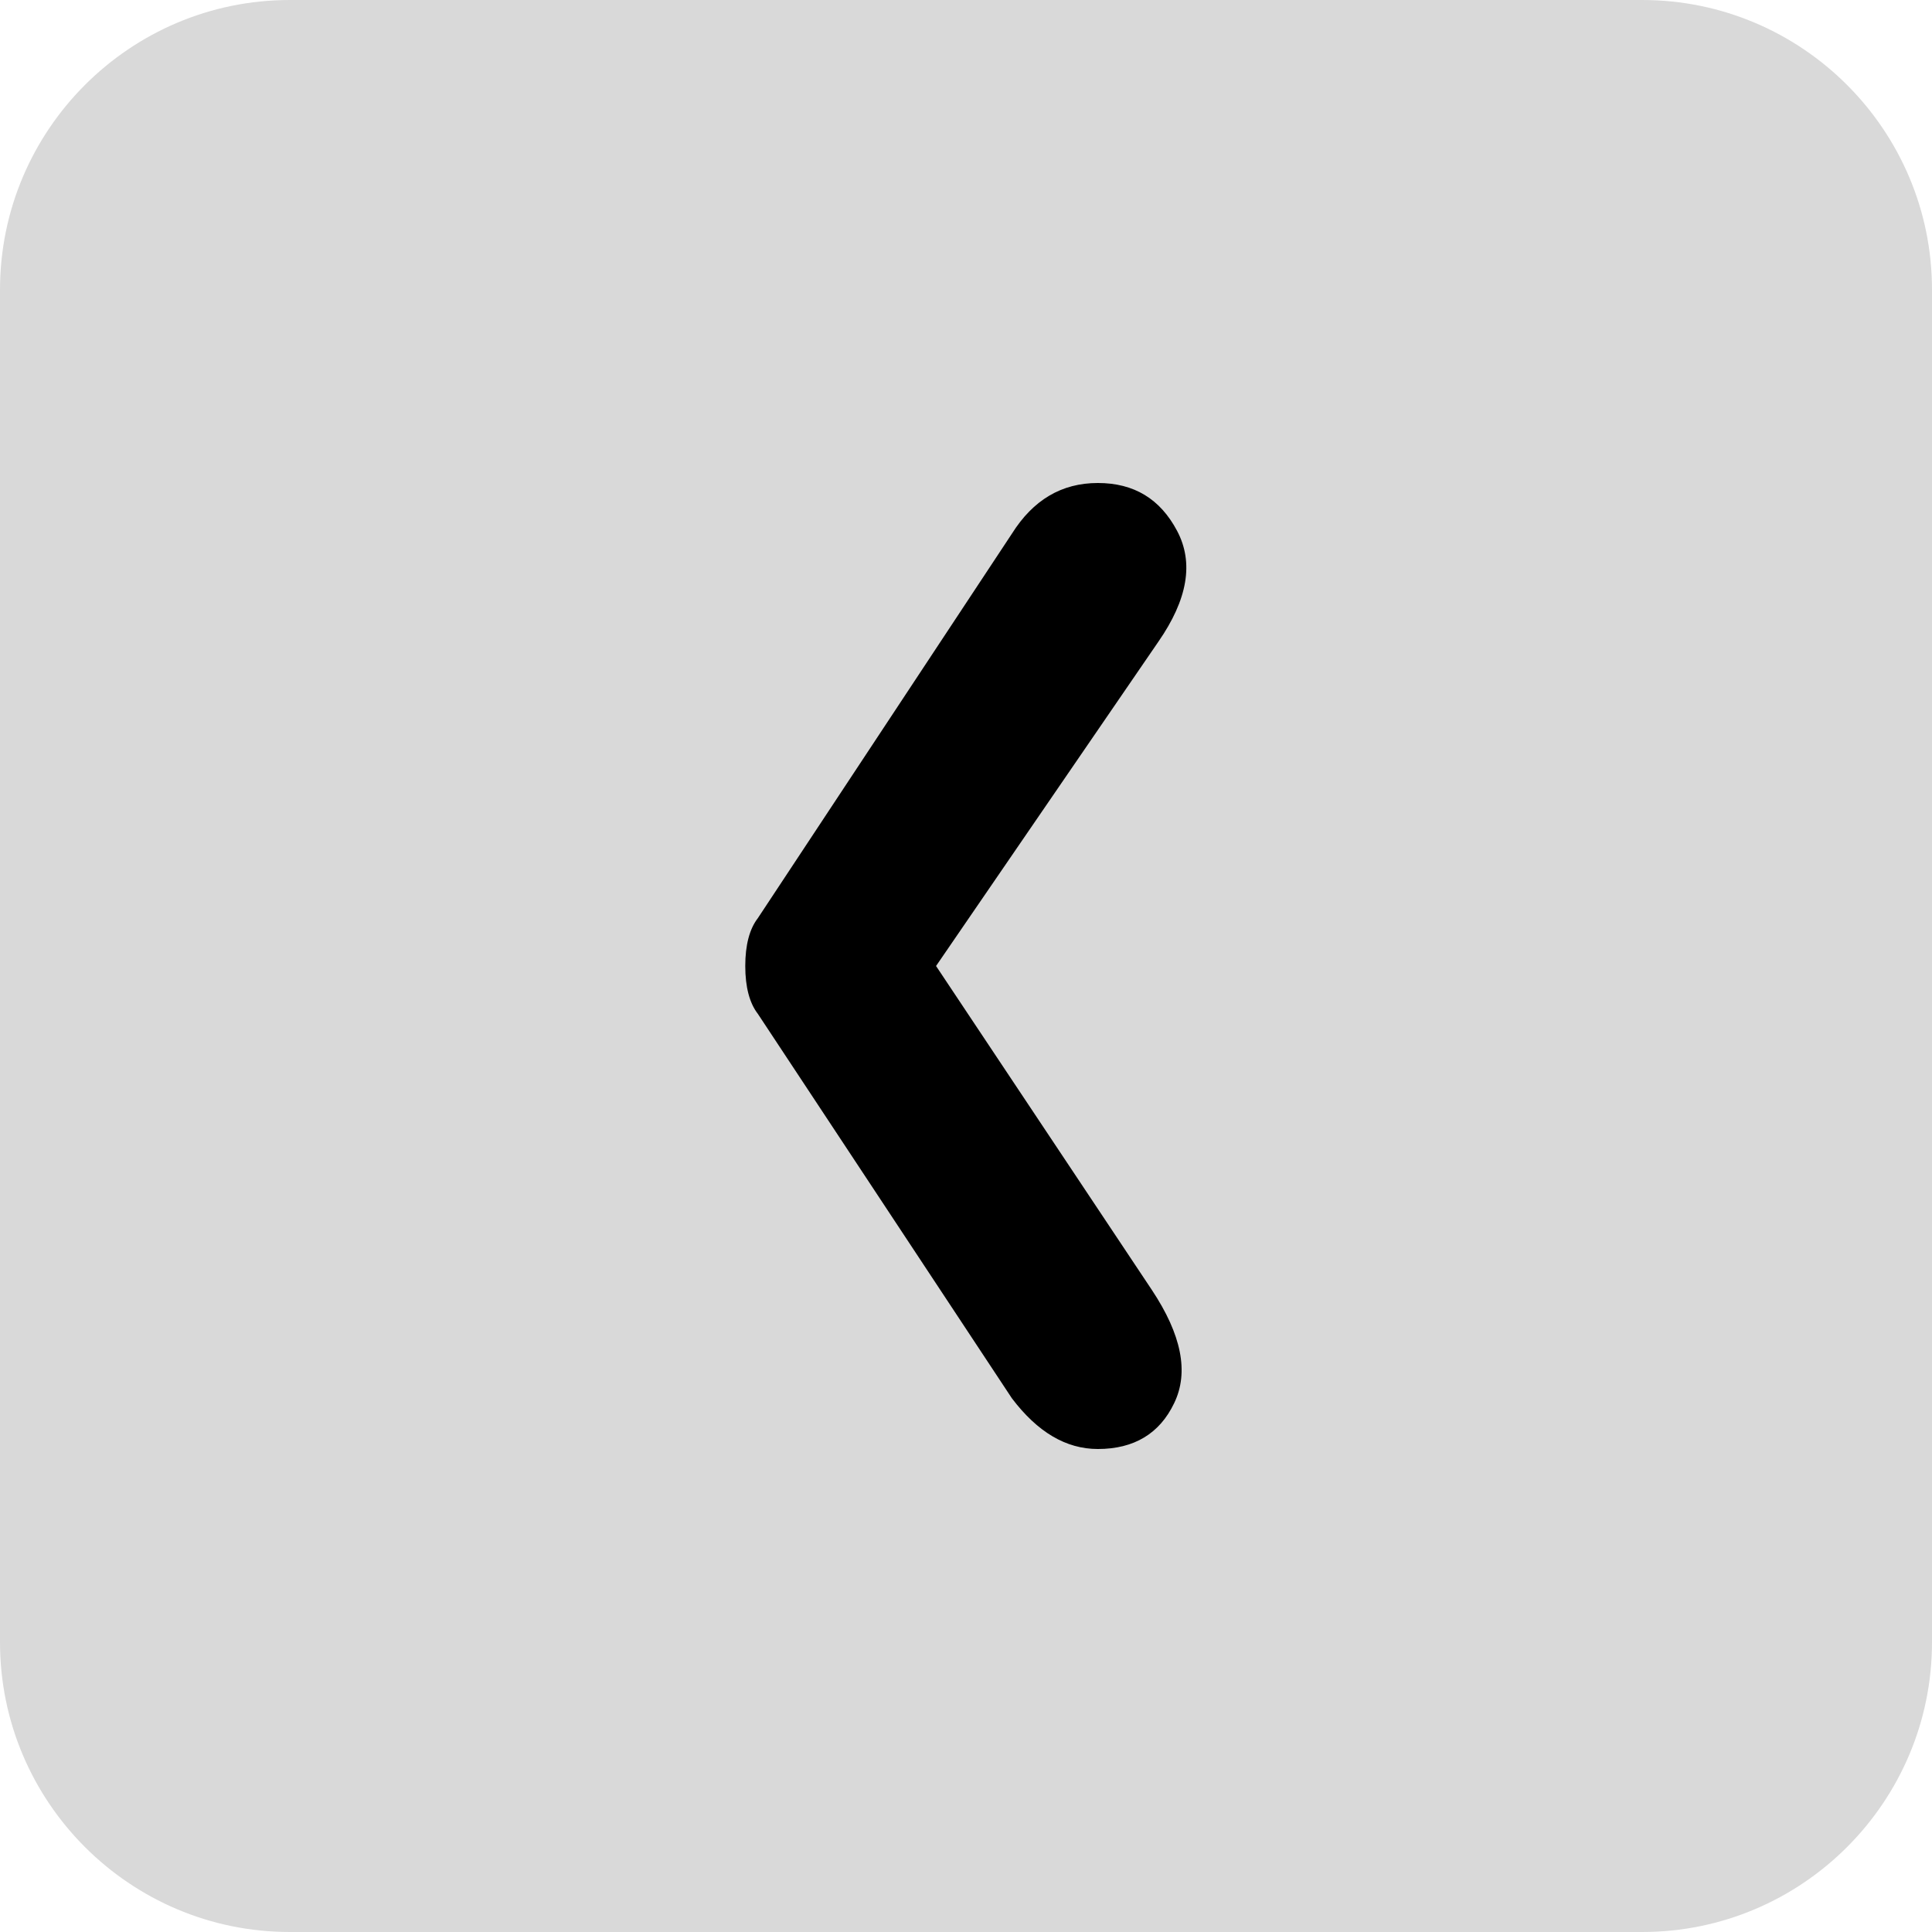 <?xml version="1.0" encoding="utf-8"?> <svg xmlns="http://www.w3.org/2000/svg" xmlns:xlink="http://www.w3.org/1999/xlink" version="1.1" id="Слой_1" x="0px" y="0px" viewBox="0 0 40 40" style="enable-background:new 0 0 40 40;" xml:space="preserve"> <style type="text/css"> .st0{opacity:0.15;} </style> <path class="st0" d="M34,40H6c-3.31,0-6-2.69-6-6V6c0-3.31,2.69-6,6-6h28c3.31,0,6,2.69,6,6v28C40,37.31,37.31,40,34,40z"></path> <g> <path d="M15.43,20c0-0.44,0.09-0.77,0.26-0.99l5.26-7.96c0.44-0.7,1.03-1.05,1.78-1.05c0.75,0,1.29,0.33,1.64,0.99 c0.35,0.66,0.22,1.42-0.39,2.3L19.38,20l4.47,6.71c0.61,0.92,0.77,1.7,0.46,2.34C24.01,29.68,23.48,30,22.73,30 c-0.66,0-1.25-0.35-1.78-1.05l-5.26-7.96C15.52,20.77,15.43,20.44,15.43,20z"></path> </g> </svg> 